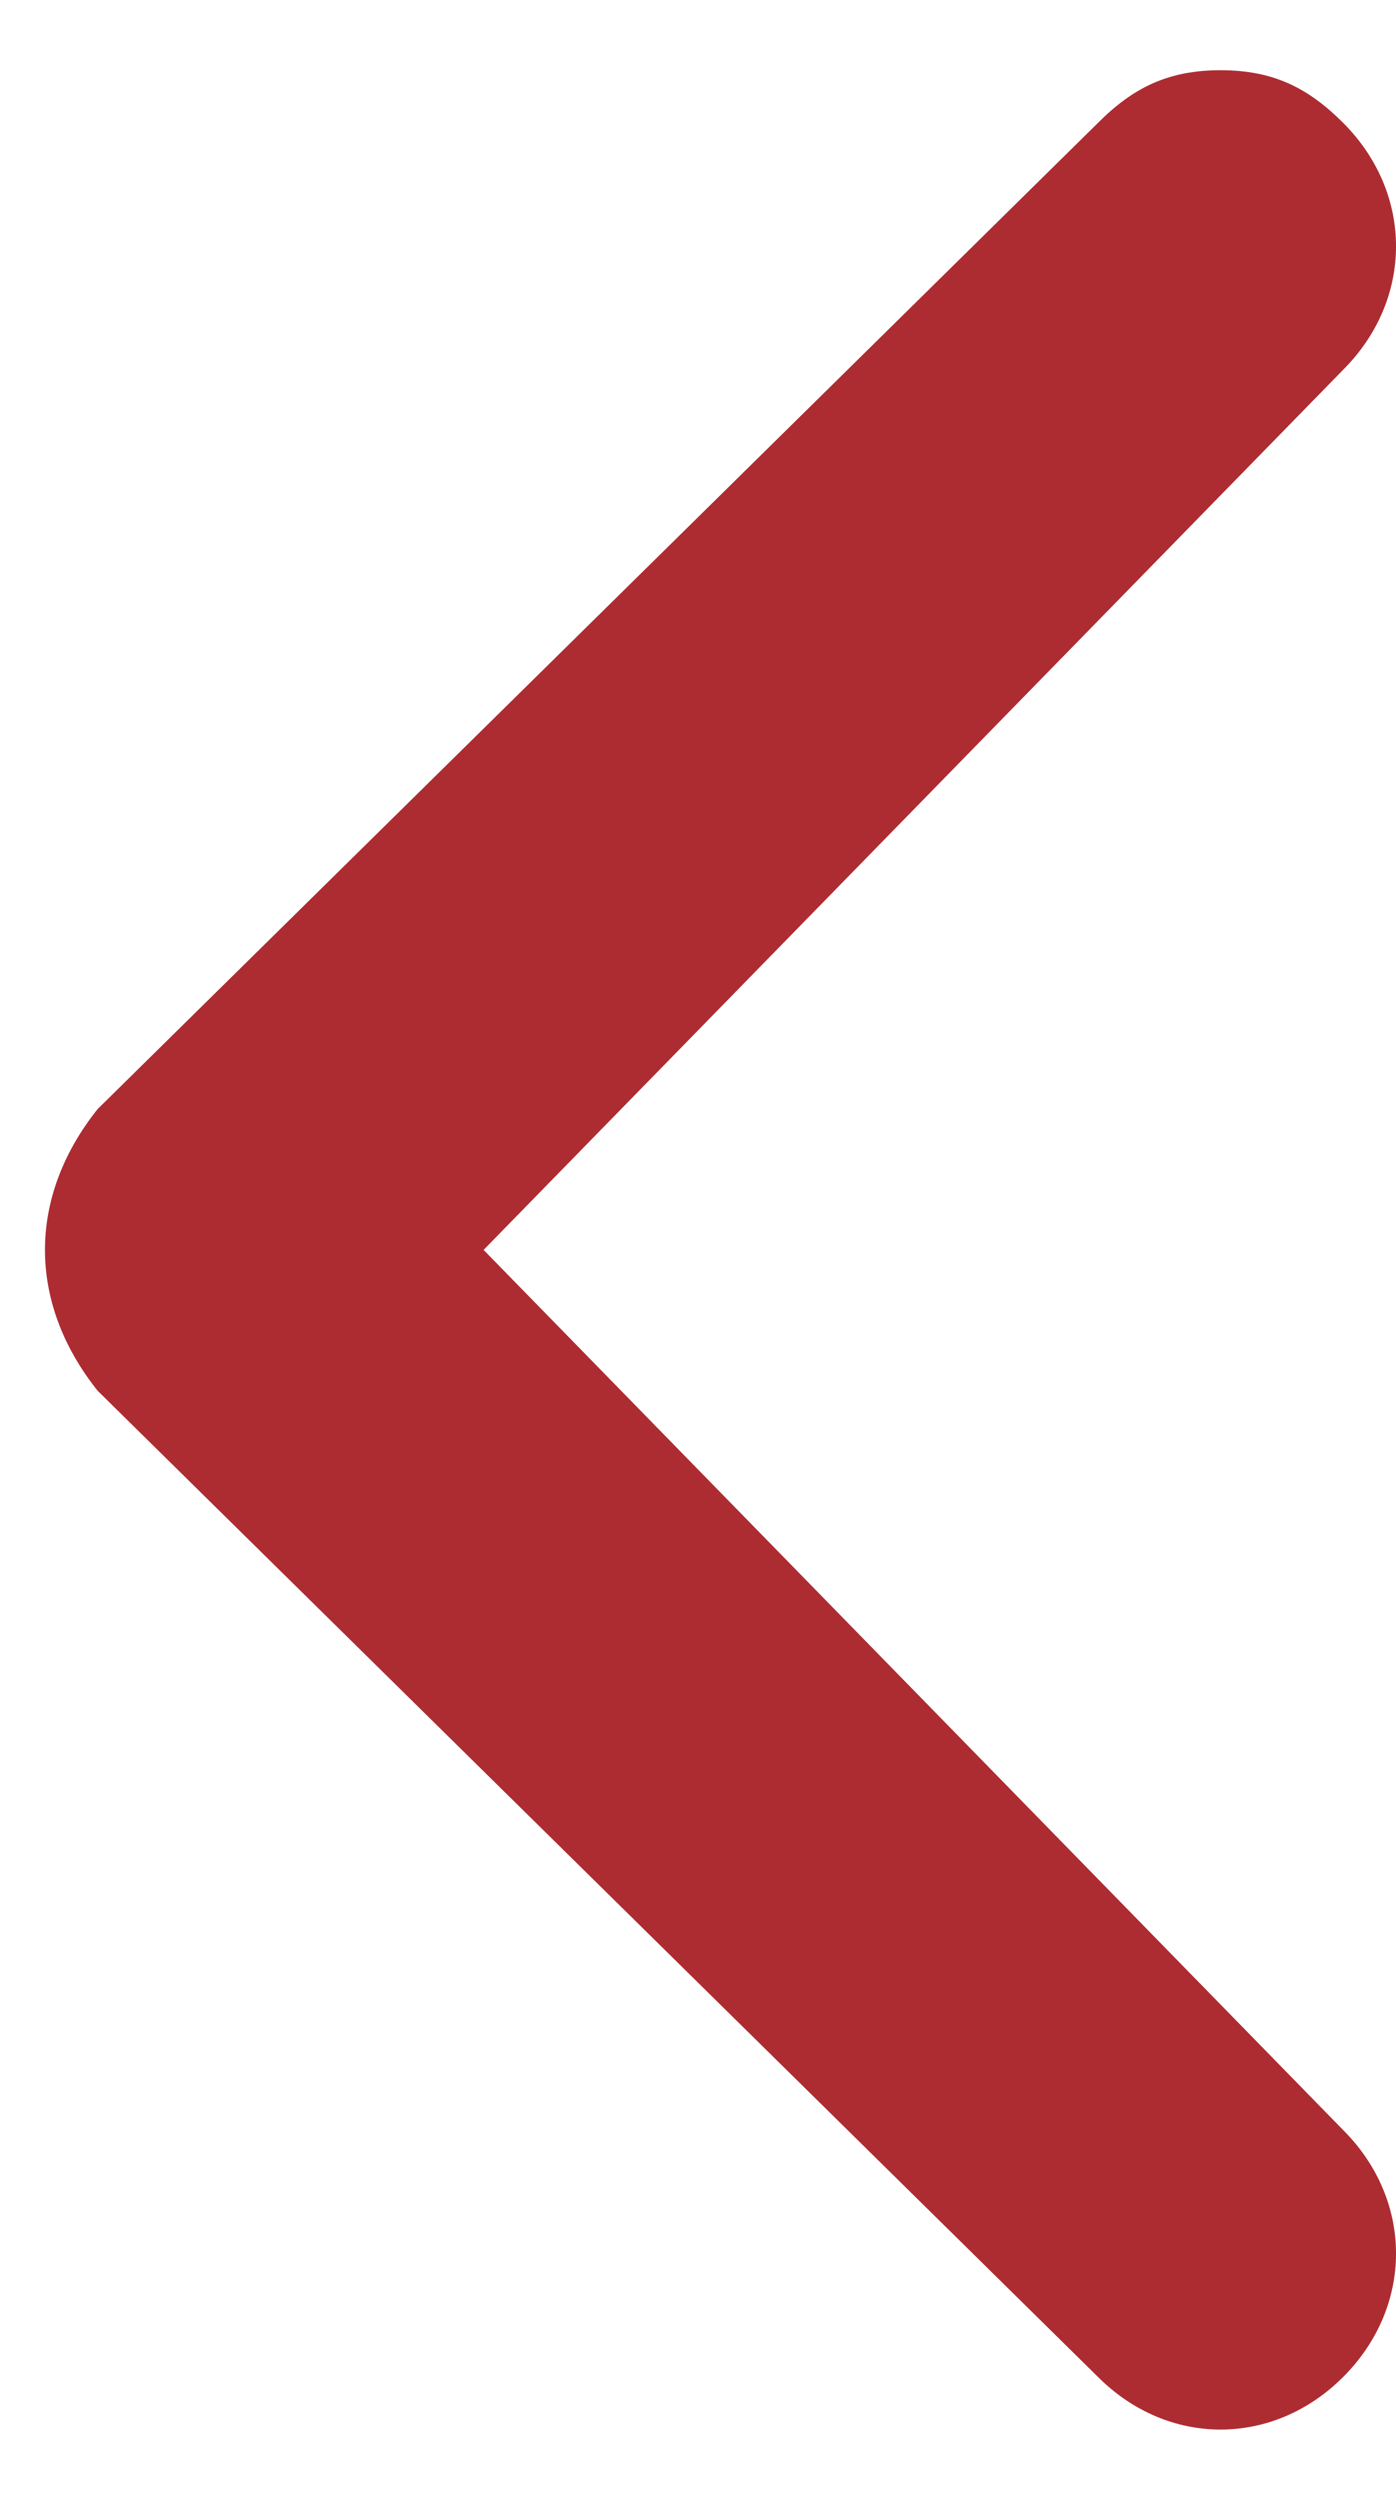 <svg width="19" height="34" viewBox="0 0 19 34" fill="none" xmlns="http://www.w3.org/2000/svg">
<path d="M1.329 18.916L14.941 32.326C15.896 33.284 17.329 33.284 18.284 32.326C19.239 31.368 19.239 29.931 18.284 28.974L6.582 17L18.284 5.026C19.239 4.068 19.239 2.632 18.284 1.674C17.806 1.195 17.329 0.955 16.612 0.955C15.896 0.955 15.418 1.195 14.941 1.674L1.329 15.084C0.373 16.282 0.373 17.718 1.329 18.916C1.329 18.676 1.329 18.676 1.329 18.916Z" fill="#AD2C32"/>
</svg>
